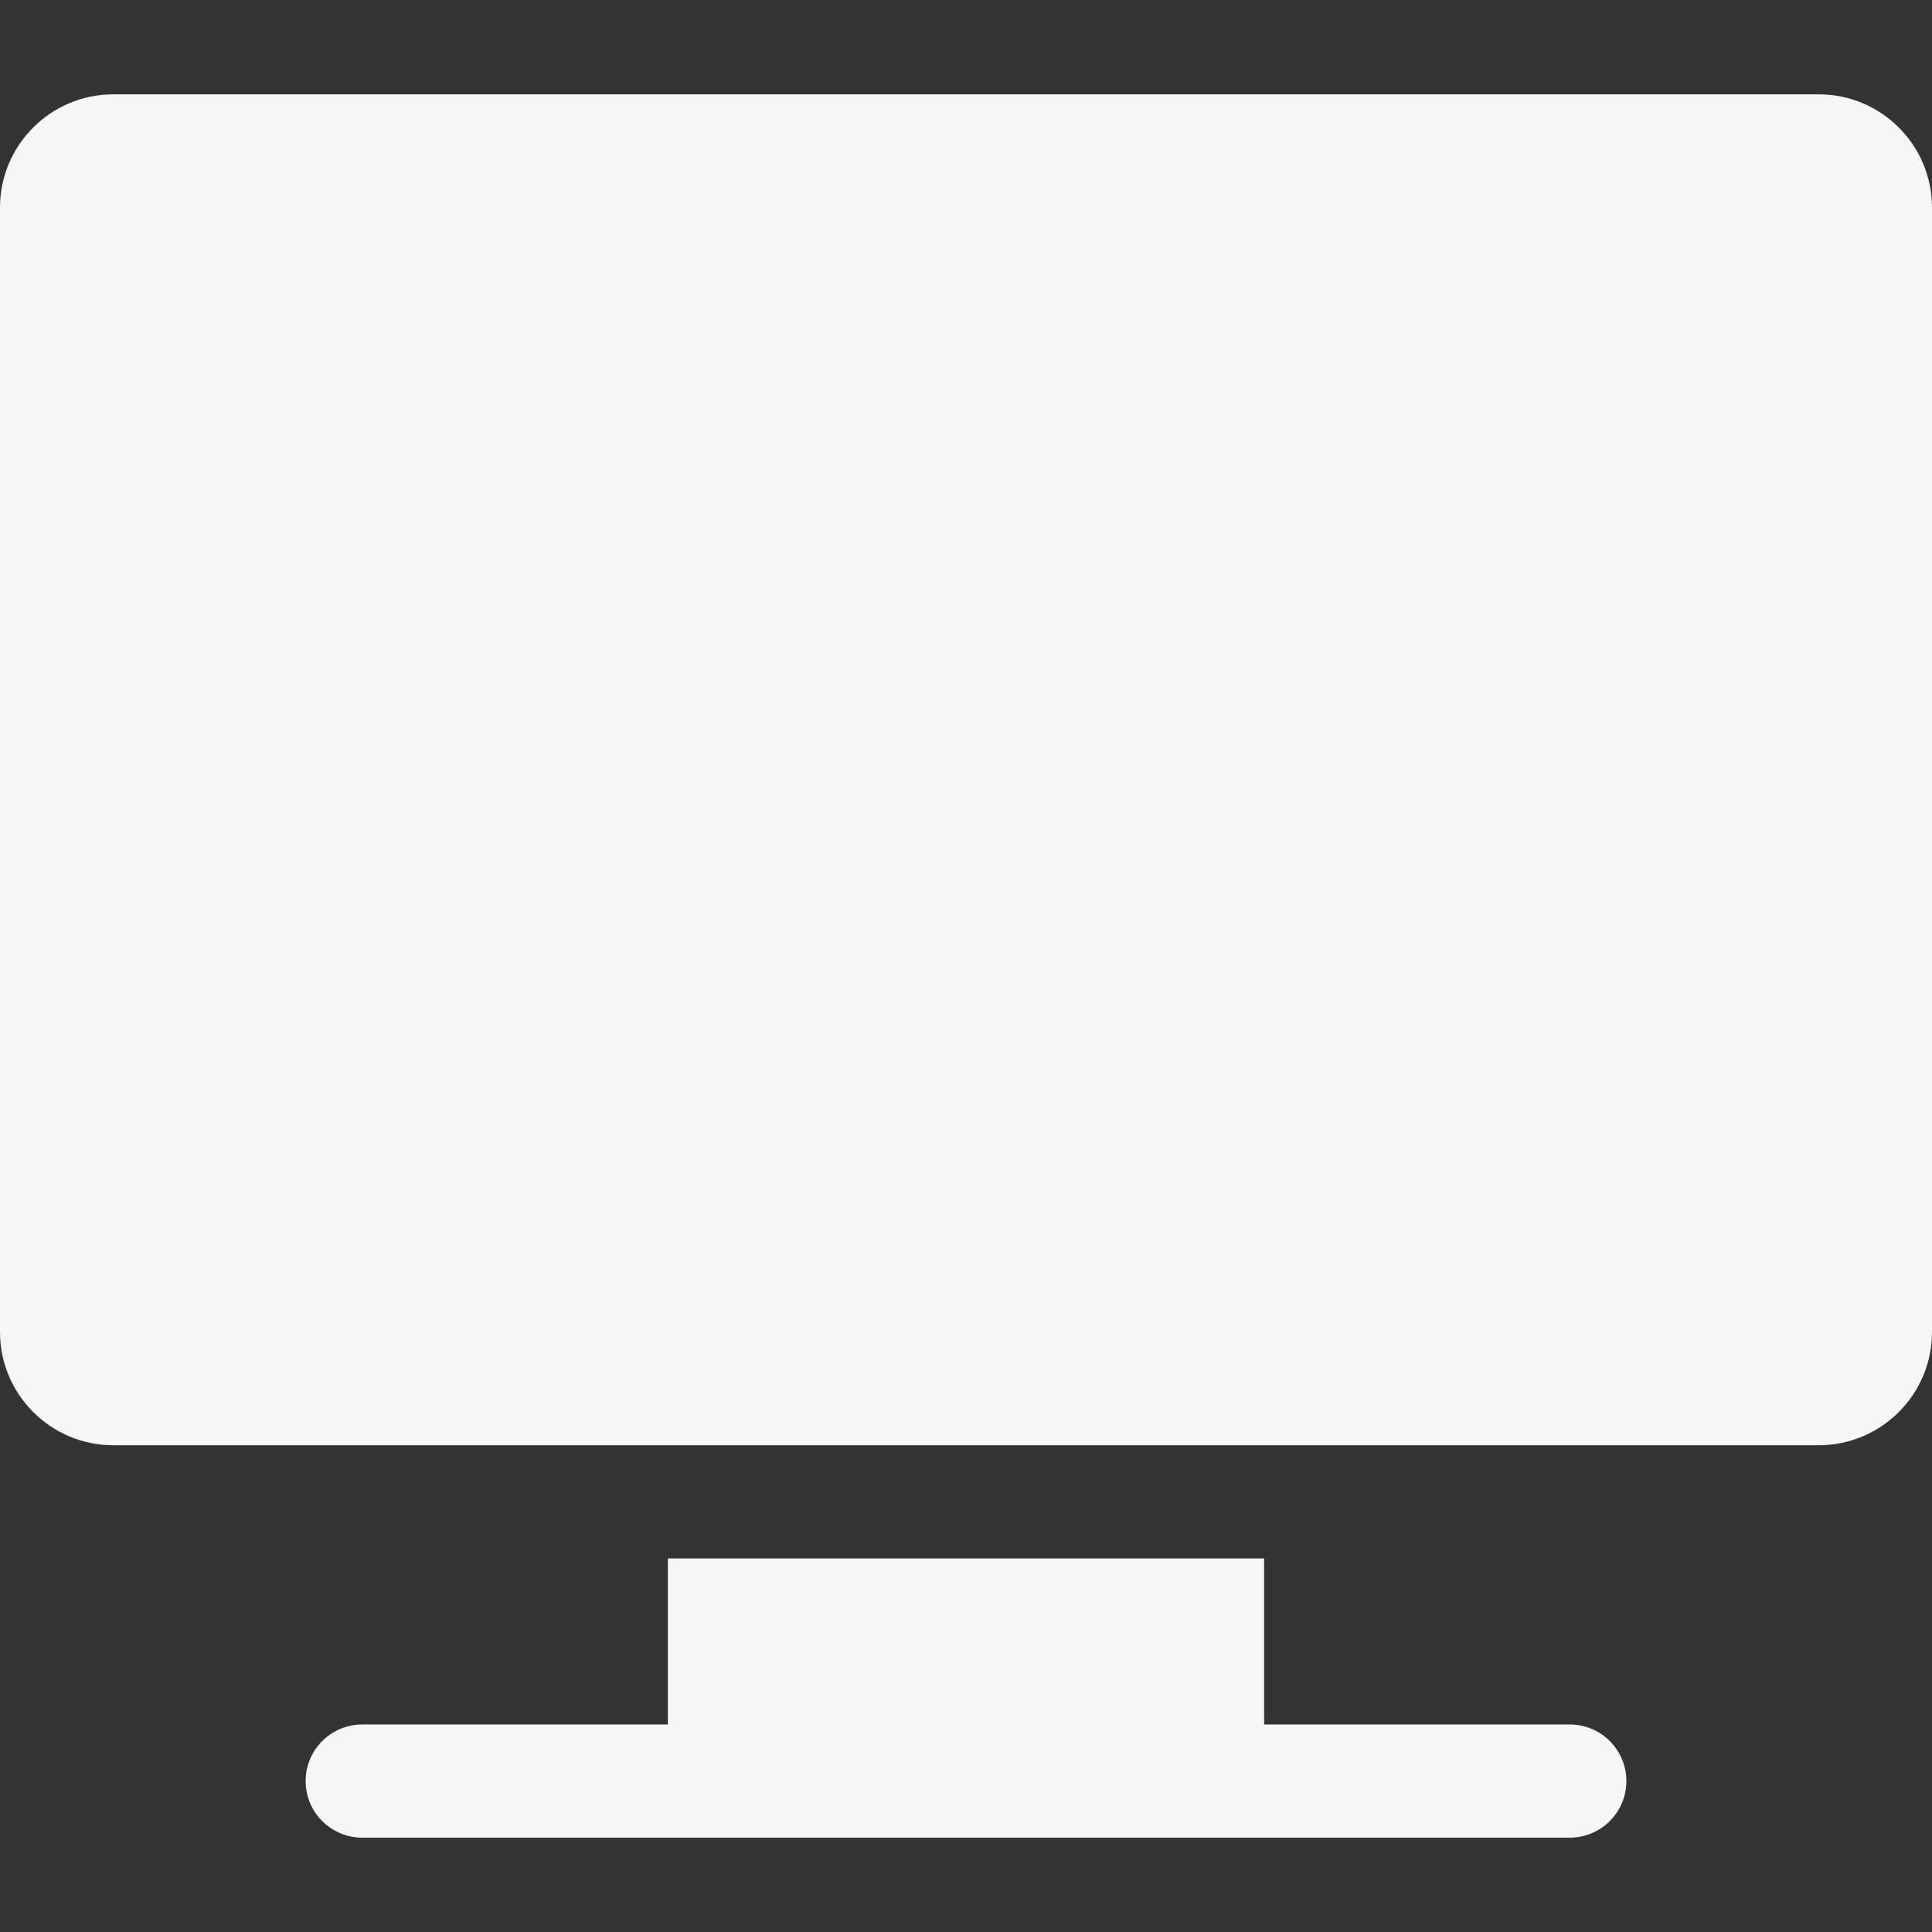 <svg width="36" height="36" viewBox="0 0 36 36" fill="none" xmlns="http://www.w3.org/2000/svg">
<rect x="0" y="0" width="36" height="36" fill="#333333" stroke="none"/>
<path d="M33.891 1.758H2.109C0.946 1.758 0 2.704 0 3.867V24.82C0 25.983 0.946 26.93 2.109 26.93H33.891C35.054 26.93 36 25.983 36 24.82V3.867C36 2.704 35.054 1.758 33.891 1.758Z" fill="#F7F6F6"/>
<path d="M29.25 32.133H23.555V29.039H12.445V32.133H6.75C6.168 32.133 5.695 32.605 5.695 33.188C5.695 33.77 6.168 34.242 6.75 34.242H29.25C29.832 34.242 30.305 33.77 30.305 33.188C30.305 32.605 29.832 32.133 29.25 32.133Z" fill="#F7F6F6"/>
</svg>
